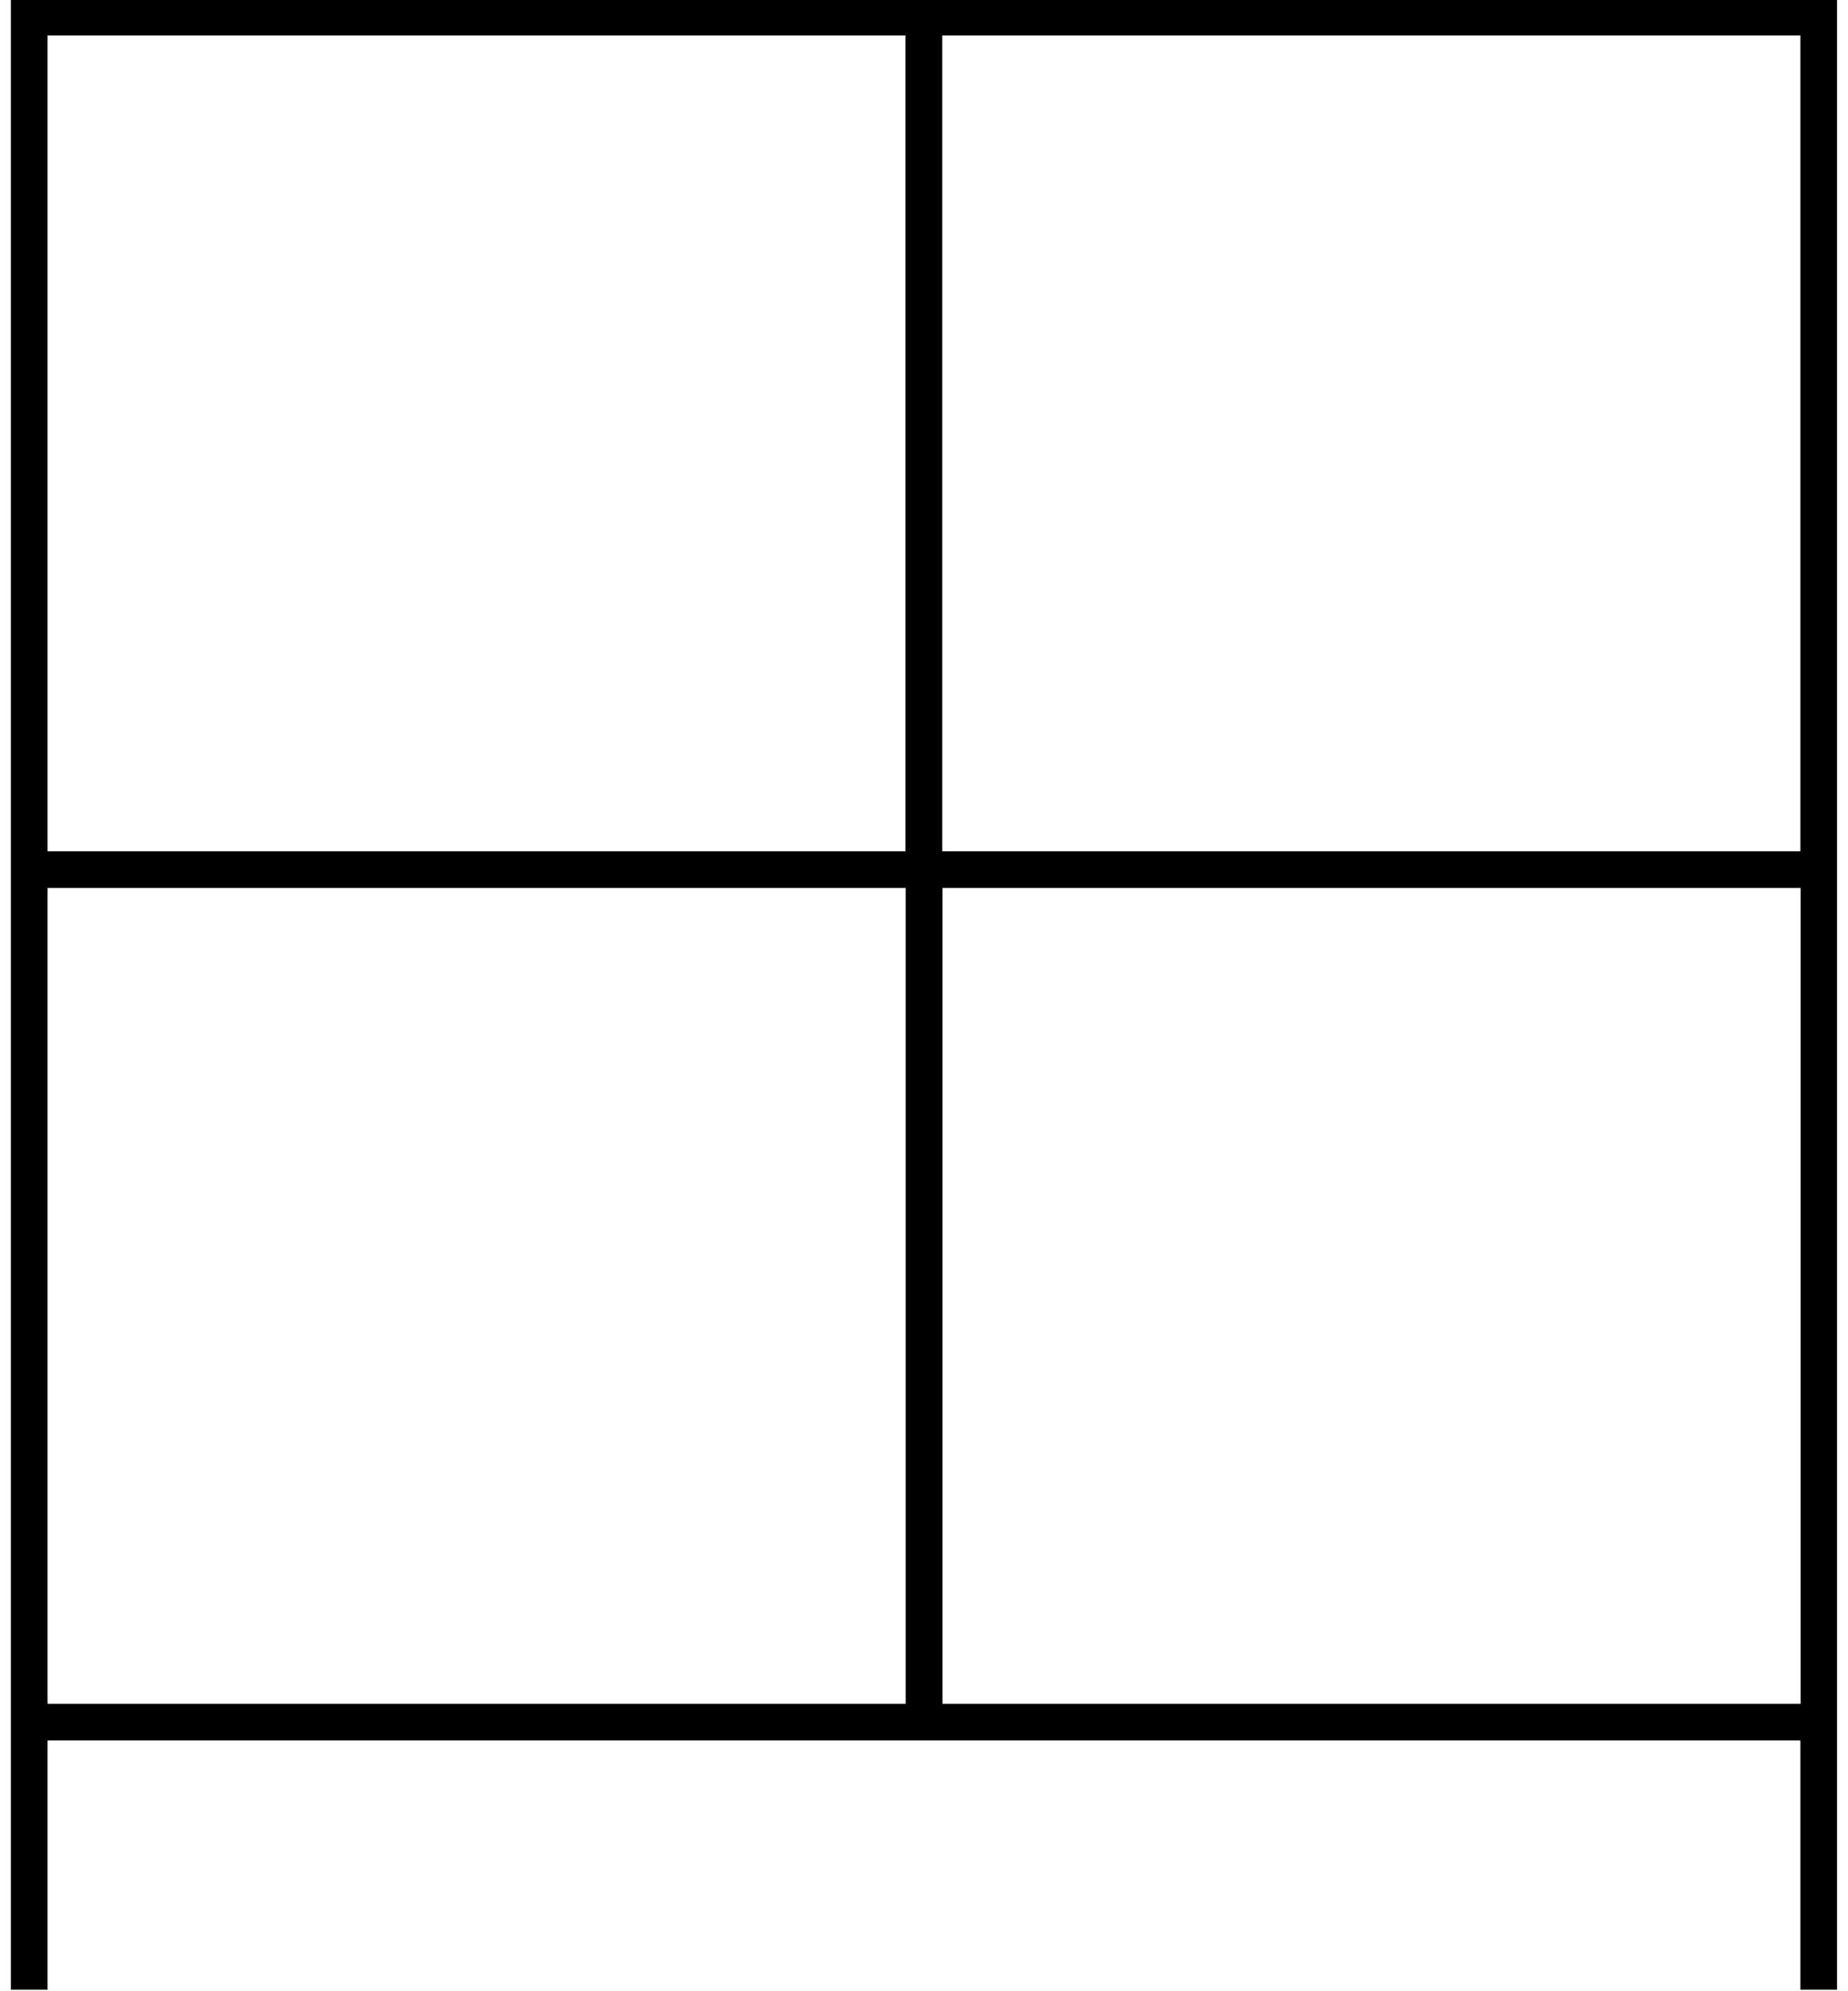 <svg width="26" height="28" viewBox="0 0 26 28" fill="none" xmlns="http://www.w3.org/2000/svg">
<path d="M0.153 -0.021V27.979H0.669V24.474H25.33V27.979H25.846V-0.021H0.153ZM13.259 12.486H25.333V23.958H13.259V12.486ZM25.33 11.97H13.256V0.498H25.33V11.97ZM12.74 0.498V11.97H0.669V0.498H12.743H12.74ZM0.669 12.486H12.743V23.958H0.669V12.486Z" fill="black"></path>
</svg>
